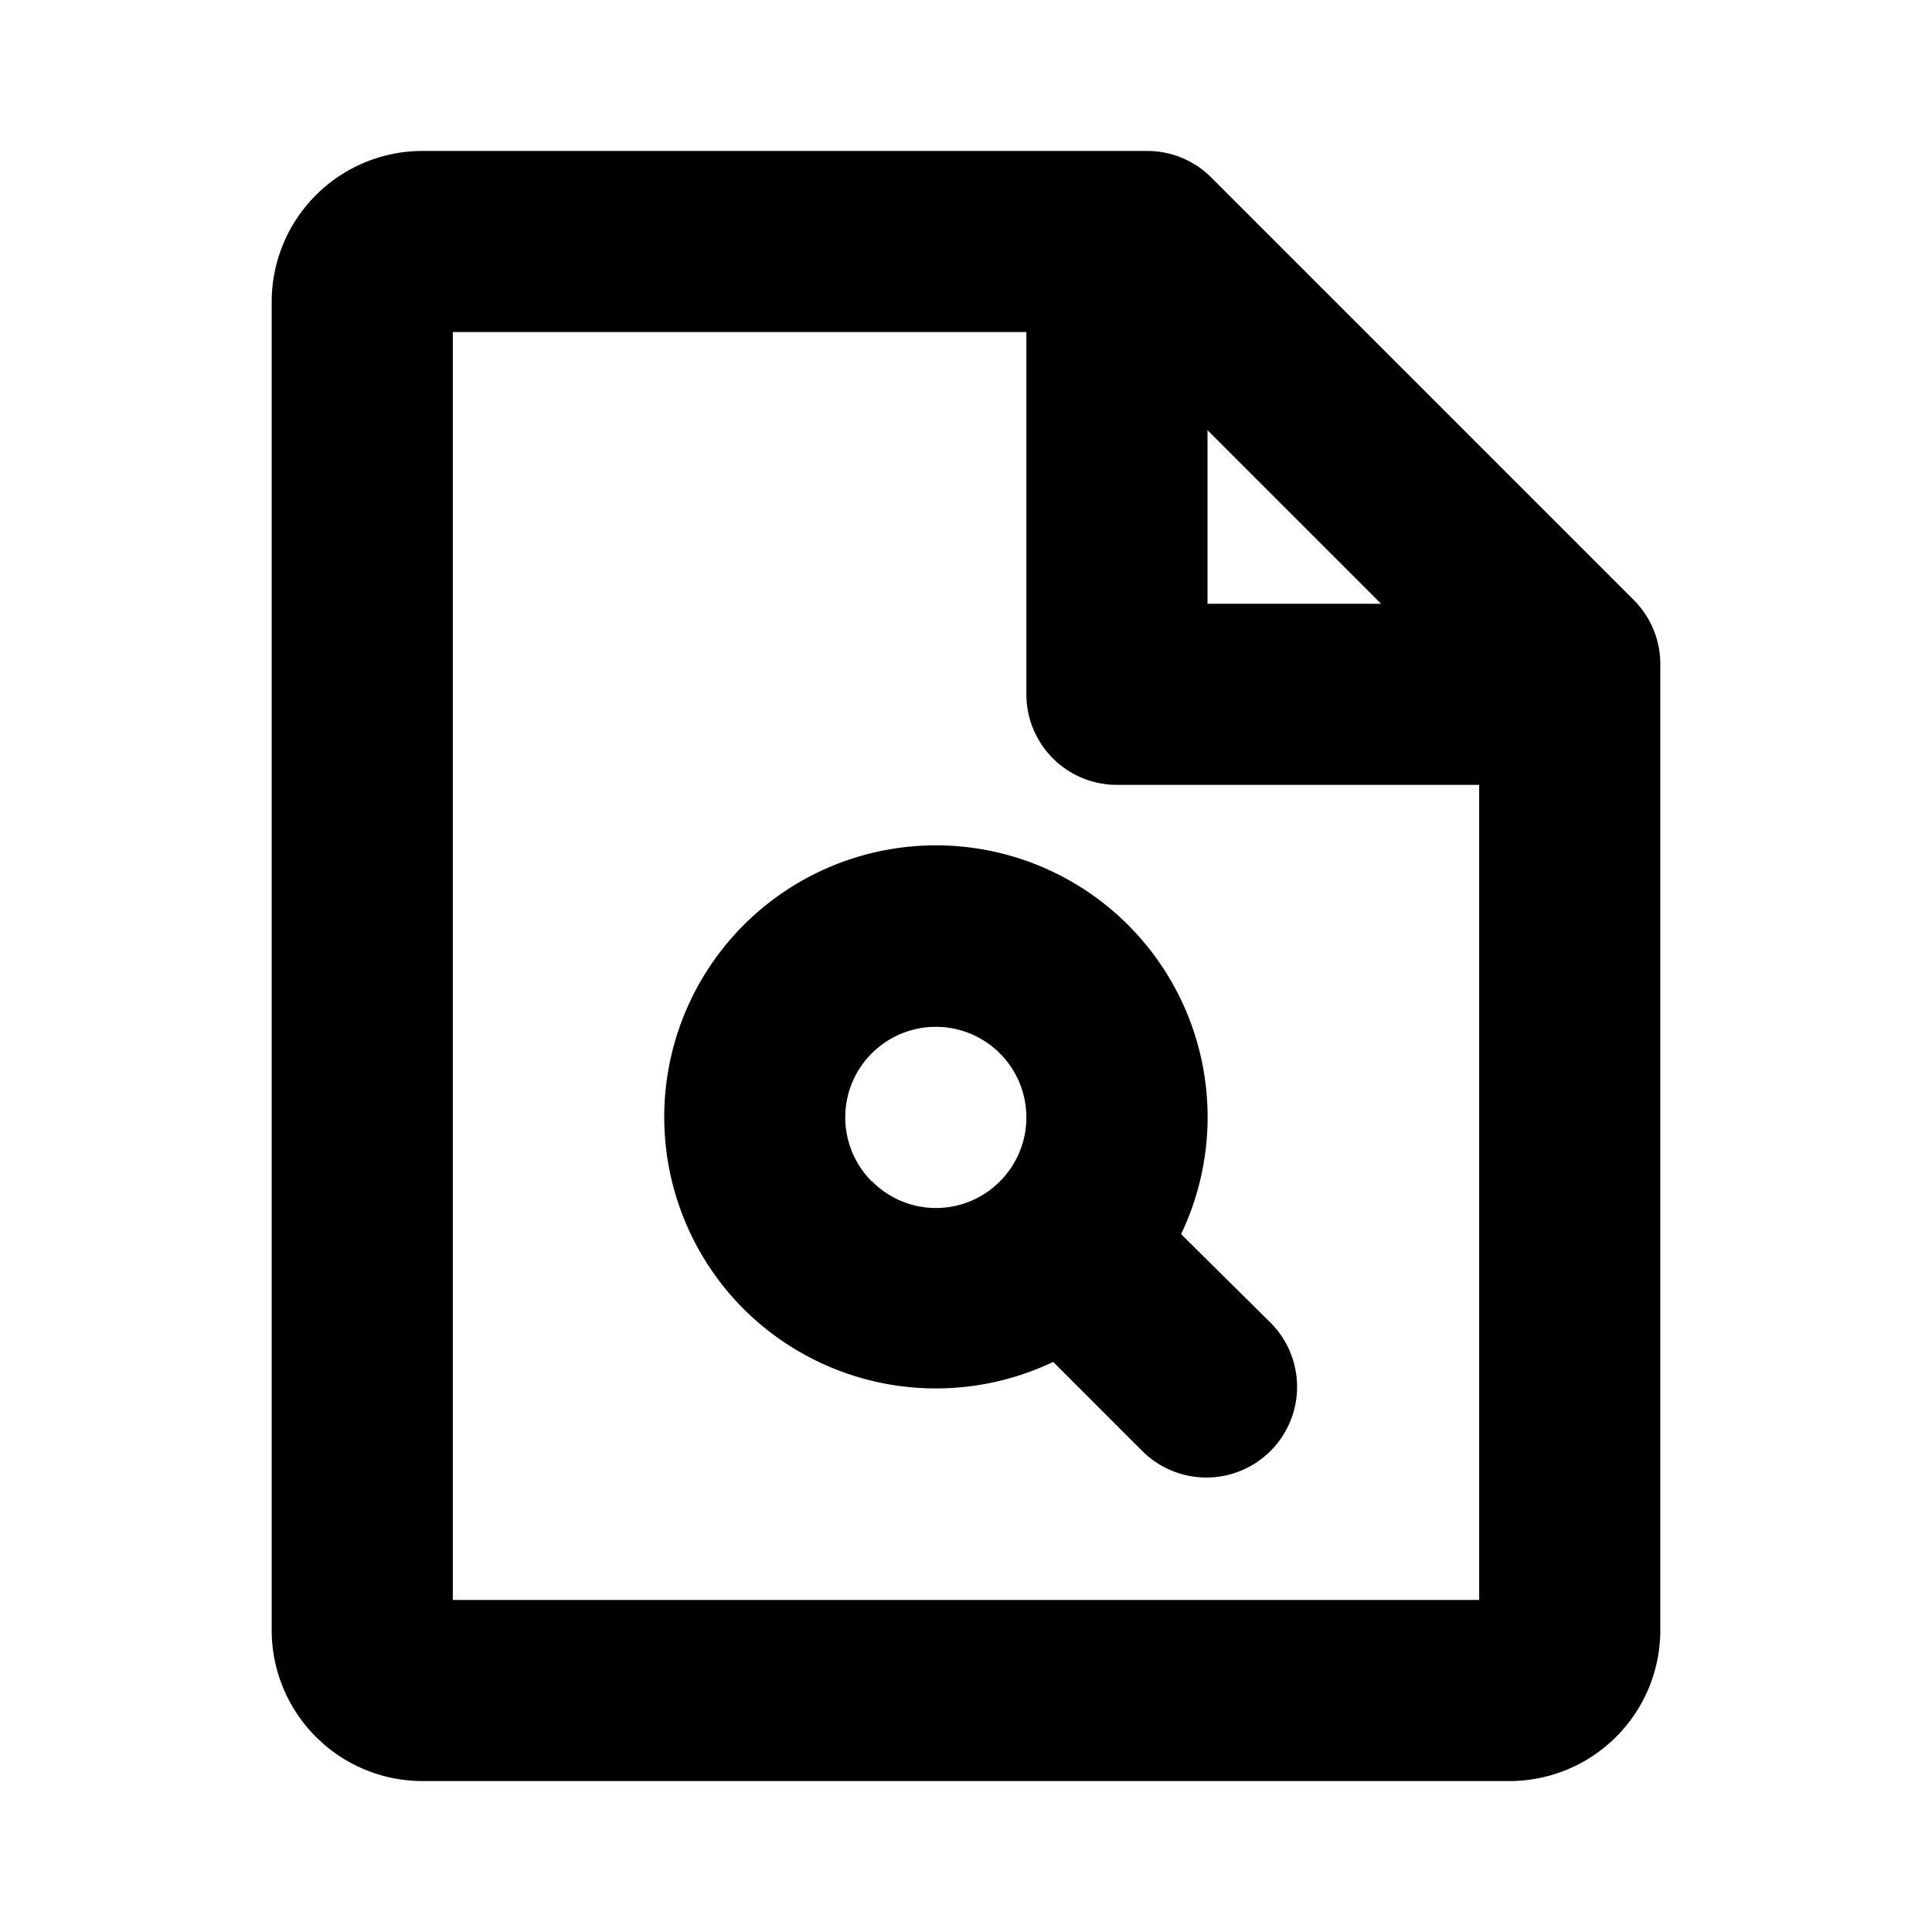 <?xml version="1.0" encoding="utf-8"?><!-- Uploaded to: SVG Repo, www.svgrepo.com, Generator: SVG Repo Mixer Tools -->
<svg fill="#000000" width="800px" height="800px" viewBox="0 0 256 256" id="Flat" xmlns="http://www.w3.org/2000/svg">
  <path d="M220,92s0-.11,0-.16V88a12,12,0,0,0-3.51-8.49l-56-56A12,12,0,0,0,152,20H56A20,20,0,0,0,36,40V216a20,20,0,0,0,20,20H200a20,20,0,0,0,20-20V92.16S220,92.05,220,92ZM183,80H160V57ZM60,212V44h76V92a12,12,0,0,0,12,12h48V212Zm96.5-48.47a36,36,0,1,0-57.95,9.93h0a36.09,36.09,0,0,0,41,7l11.8,11.8a12,12,0,1,0,17-17Zm-41-7h0a12,12,0,1,1,17,0A11.92,11.92,0,0,1,115.51,156.49Z"/>
</svg>